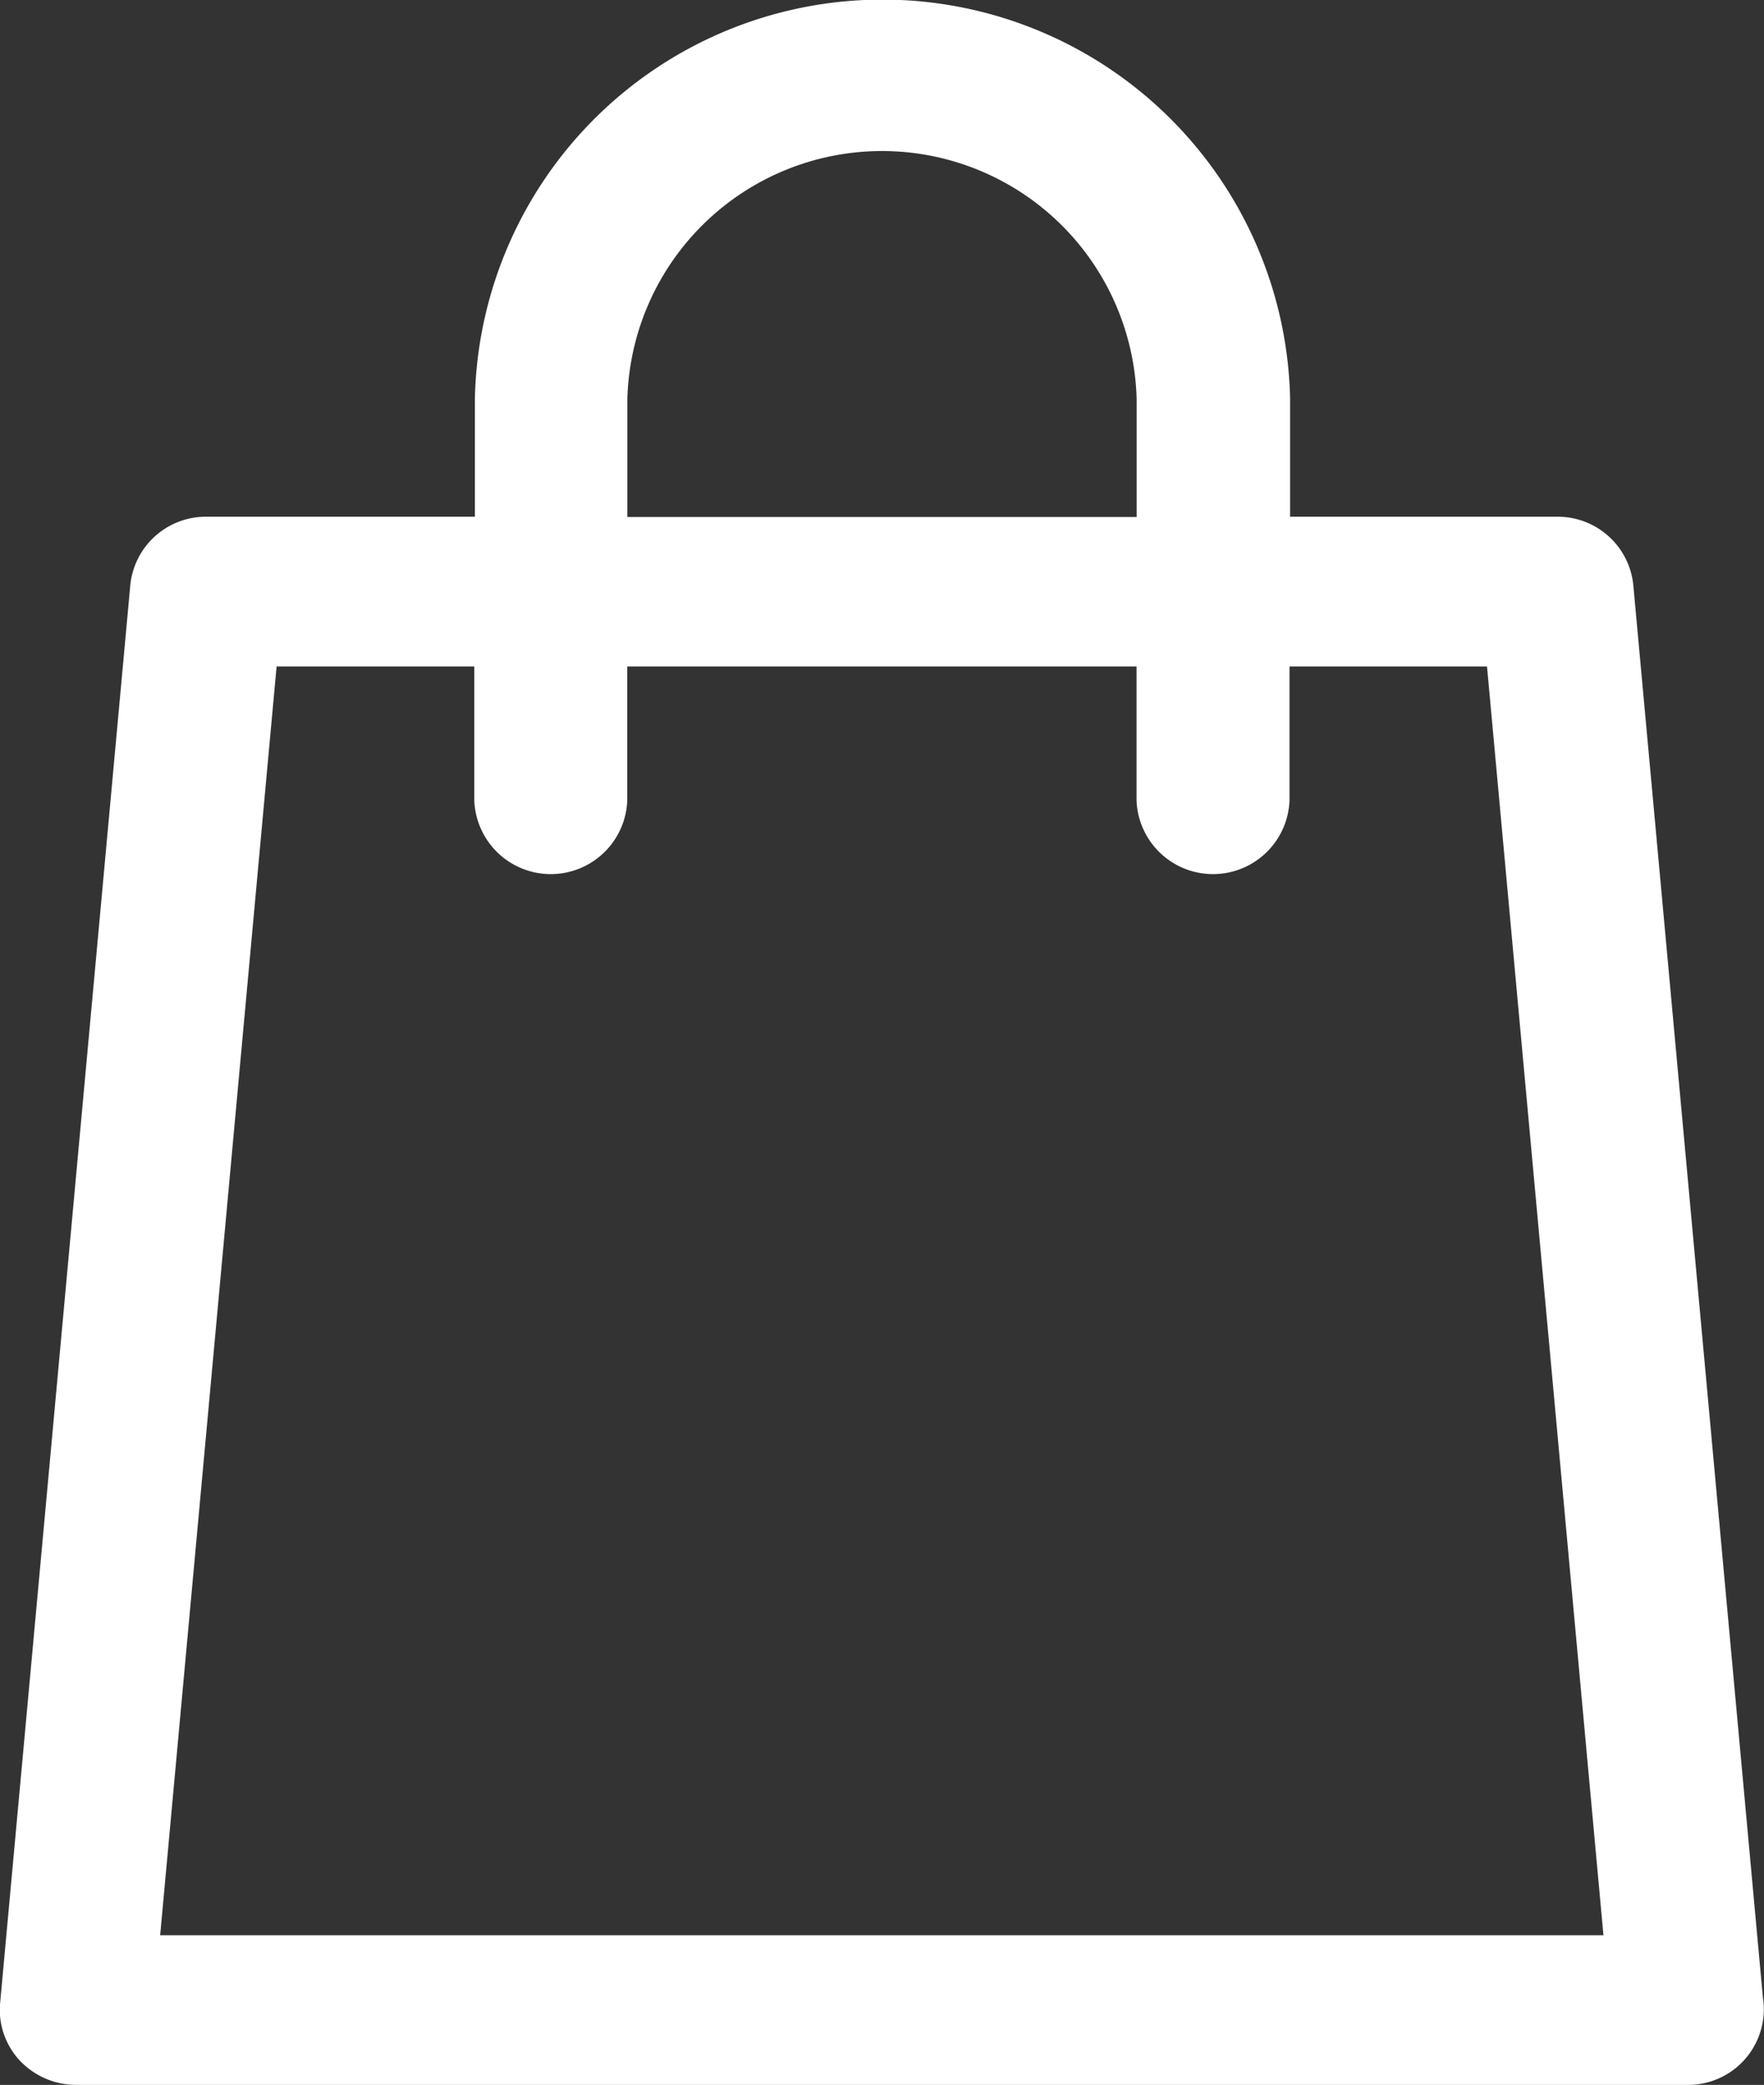 <svg xmlns="http://www.w3.org/2000/svg" width="17.908" height="21.159" viewBox="0 0 17.908 21.159">
    <rect x="0" y="0" width="17.908" height="21.159" fill="#333333" stroke="none"/>
    <path fill="#fff" d="M1687.9 1623.275l-1.316-14.339a.771.771 0 0 0-.774-.692h-2.71v-1.2a4.139 4.139 0 0 0-8.276 0v1.2h-2.724a.771.771 0 0 0-.774.692l-1.322 14.395a.753.753 0 0 0 .2.581.787.787 0 0 0 .574.247h16.354a.768.768 0 0 0 .777-.759.693.693 0 0 0-.009-.125zm-11.528-16.228a2.586 2.586 0 0 1 5.17 0v1.2h-5.17zm-4.743 15.593l1.182-12.876h2.007v1.358a.777.777 0 0 0 1.553 0v-1.358h5.17v1.358a.777.777 0 0 0 1.553 0v-1.358h2.005l1.182 12.876z" transform="translate(-1670.003 -1603)"/>
</svg>
